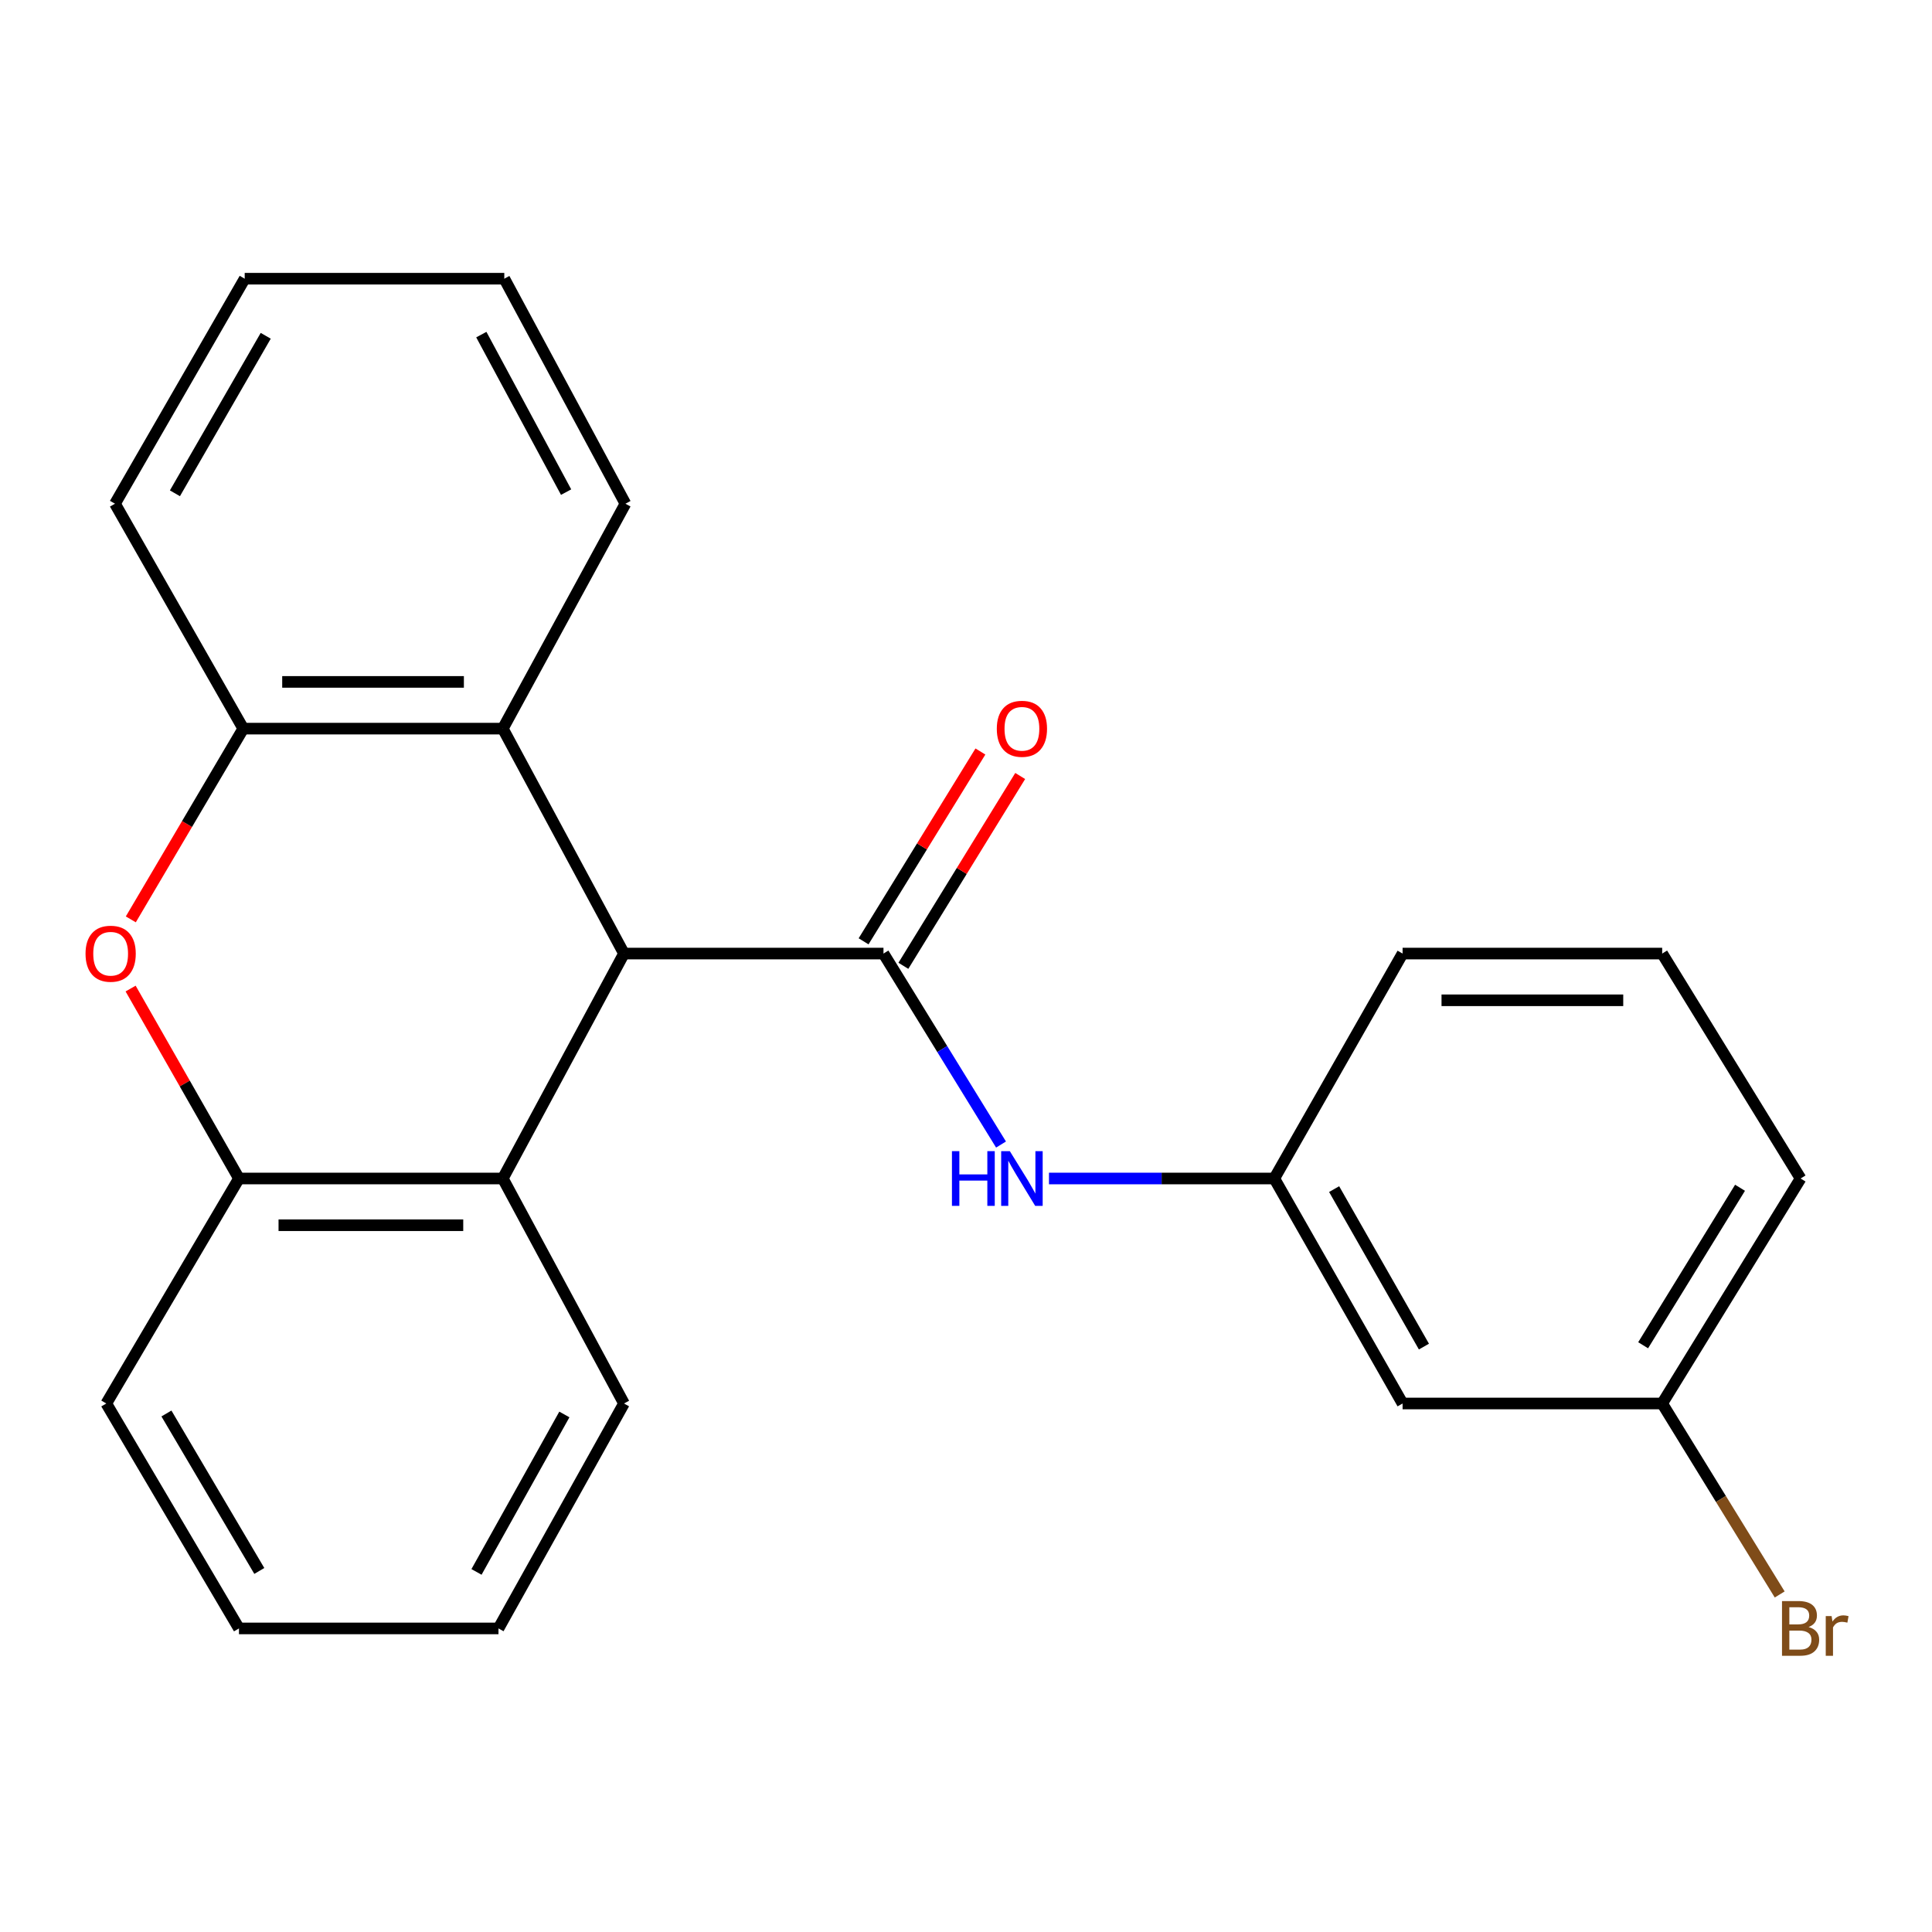 <?xml version='1.0' encoding='iso-8859-1'?>
<svg version='1.1' baseProfile='full'
              xmlns='http://www.w3.org/2000/svg'
                      xmlns:rdkit='http://www.rdkit.org/xml'
                      xmlns:xlink='http://www.w3.org/1999/xlink'
                  xml:space='preserve'
width='1000px' height='1000px' viewBox='0 0 1000 1000'>
<!-- END OF HEADER -->
<rect style='opacity:1.0;fill:#FFFFFF;stroke:none' width='1000' height='1000' x='0' y='0'> </rect>
<path class='bond-0' d='M 457.288,493.564 L 322.977,493.564' style='fill:none;fill-rule:evenodd;stroke:#000000;stroke-width:6px;stroke-linecap:butt;stroke-linejoin:miter;stroke-opacity:1' />
<path class='bond-6' d='M 457.288,493.564 L 487.707,542.988' style='fill:none;fill-rule:evenodd;stroke:#000000;stroke-width:6px;stroke-linecap:butt;stroke-linejoin:miter;stroke-opacity:1' />
<path class='bond-6' d='M 487.707,542.988 L 518.126,592.413' style='fill:none;fill-rule:evenodd;stroke:#0000FF;stroke-width:6px;stroke-linecap:butt;stroke-linejoin:miter;stroke-opacity:1' />
<path class='bond-7' d='M 467.586,499.902 L 497.821,450.778' style='fill:none;fill-rule:evenodd;stroke:#000000;stroke-width:6px;stroke-linecap:butt;stroke-linejoin:miter;stroke-opacity:1' />
<path class='bond-7' d='M 497.821,450.778 L 528.055,401.654' style='fill:none;fill-rule:evenodd;stroke:#FF0000;stroke-width:6px;stroke-linecap:butt;stroke-linejoin:miter;stroke-opacity:1' />
<path class='bond-7' d='M 446.989,487.226 L 477.224,438.101' style='fill:none;fill-rule:evenodd;stroke:#000000;stroke-width:6px;stroke-linecap:butt;stroke-linejoin:miter;stroke-opacity:1' />
<path class='bond-7' d='M 477.224,438.101 L 507.458,388.977' style='fill:none;fill-rule:evenodd;stroke:#FF0000;stroke-width:6px;stroke-linecap:butt;stroke-linejoin:miter;stroke-opacity:1' />
<path class='bond-2' d='M 322.977,493.564 L 260.256,609.991' style='fill:none;fill-rule:evenodd;stroke:#000000;stroke-width:6px;stroke-linecap:butt;stroke-linejoin:miter;stroke-opacity:1' />
<path class='bond-3' d='M 322.977,493.564 L 260.256,377.137' style='fill:none;fill-rule:evenodd;stroke:#000000;stroke-width:6px;stroke-linecap:butt;stroke-linejoin:miter;stroke-opacity:1' />
<path class='bond-1' d='M 67.708,475.865 L 96.813,426.501' style='fill:none;fill-rule:evenodd;stroke:#FF0000;stroke-width:6px;stroke-linecap:butt;stroke-linejoin:miter;stroke-opacity:1' />
<path class='bond-1' d='M 96.813,426.501 L 125.919,377.137' style='fill:none;fill-rule:evenodd;stroke:#000000;stroke-width:6px;stroke-linecap:butt;stroke-linejoin:miter;stroke-opacity:1' />
<path class='bond-23' d='M 67.604,511.675 L 95.646,560.833' style='fill:none;fill-rule:evenodd;stroke:#FF0000;stroke-width:6px;stroke-linecap:butt;stroke-linejoin:miter;stroke-opacity:1' />
<path class='bond-23' d='M 95.646,560.833 L 123.688,609.991' style='fill:none;fill-rule:evenodd;stroke:#000000;stroke-width:6px;stroke-linecap:butt;stroke-linejoin:miter;stroke-opacity:1' />
<path class='bond-4' d='M 260.256,609.991 L 123.688,609.991' style='fill:none;fill-rule:evenodd;stroke:#000000;stroke-width:6px;stroke-linecap:butt;stroke-linejoin:miter;stroke-opacity:1' />
<path class='bond-4' d='M 239.771,634.176 L 144.174,634.176' style='fill:none;fill-rule:evenodd;stroke:#000000;stroke-width:6px;stroke-linecap:butt;stroke-linejoin:miter;stroke-opacity:1' />
<path class='bond-12' d='M 260.256,609.991 L 322.977,726.444' style='fill:none;fill-rule:evenodd;stroke:#000000;stroke-width:6px;stroke-linecap:butt;stroke-linejoin:miter;stroke-opacity:1' />
<path class='bond-5' d='M 260.256,377.137 L 125.919,377.137' style='fill:none;fill-rule:evenodd;stroke:#000000;stroke-width:6px;stroke-linecap:butt;stroke-linejoin:miter;stroke-opacity:1' />
<path class='bond-5' d='M 240.106,352.952 L 146.069,352.952' style='fill:none;fill-rule:evenodd;stroke:#000000;stroke-width:6px;stroke-linecap:butt;stroke-linejoin:miter;stroke-opacity:1' />
<path class='bond-13' d='M 260.256,377.137 L 323.716,260.724' style='fill:none;fill-rule:evenodd;stroke:#000000;stroke-width:6px;stroke-linecap:butt;stroke-linejoin:miter;stroke-opacity:1' />
<path class='bond-15' d='M 123.688,609.991 L 55.015,726.444' style='fill:none;fill-rule:evenodd;stroke:#000000;stroke-width:6px;stroke-linecap:butt;stroke-linejoin:miter;stroke-opacity:1' />
<path class='bond-14' d='M 125.919,377.137 L 59.516,260.724' style='fill:none;fill-rule:evenodd;stroke:#000000;stroke-width:6px;stroke-linecap:butt;stroke-linejoin:miter;stroke-opacity:1' />
<path class='bond-8' d='M 542.95,609.991 L 601.261,609.991' style='fill:none;fill-rule:evenodd;stroke:#0000FF;stroke-width:6px;stroke-linecap:butt;stroke-linejoin:miter;stroke-opacity:1' />
<path class='bond-8' d='M 601.261,609.991 L 659.573,609.991' style='fill:none;fill-rule:evenodd;stroke:#000000;stroke-width:6px;stroke-linecap:butt;stroke-linejoin:miter;stroke-opacity:1' />
<path class='bond-9' d='M 659.573,609.991 L 725.976,726.444' style='fill:none;fill-rule:evenodd;stroke:#000000;stroke-width:6px;stroke-linecap:butt;stroke-linejoin:miter;stroke-opacity:1' />
<path class='bond-9' d='M 690.543,615.478 L 737.025,696.996' style='fill:none;fill-rule:evenodd;stroke:#000000;stroke-width:6px;stroke-linecap:butt;stroke-linejoin:miter;stroke-opacity:1' />
<path class='bond-17' d='M 659.573,609.991 L 725.976,493.564' style='fill:none;fill-rule:evenodd;stroke:#000000;stroke-width:6px;stroke-linecap:butt;stroke-linejoin:miter;stroke-opacity:1' />
<path class='bond-10' d='M 725.976,726.444 L 860.34,726.444' style='fill:none;fill-rule:evenodd;stroke:#000000;stroke-width:6px;stroke-linecap:butt;stroke-linejoin:miter;stroke-opacity:1' />
<path class='bond-11' d='M 860.34,726.444 L 890.753,775.868' style='fill:none;fill-rule:evenodd;stroke:#000000;stroke-width:6px;stroke-linecap:butt;stroke-linejoin:miter;stroke-opacity:1' />
<path class='bond-11' d='M 890.753,775.868 L 921.167,825.293' style='fill:none;fill-rule:evenodd;stroke:#7F4C19;stroke-width:6px;stroke-linecap:butt;stroke-linejoin:miter;stroke-opacity:1' />
<path class='bond-24' d='M 860.34,726.444 L 931.983,609.991' style='fill:none;fill-rule:evenodd;stroke:#000000;stroke-width:6px;stroke-linecap:butt;stroke-linejoin:miter;stroke-opacity:1' />
<path class='bond-24' d='M 850.487,696.303 L 900.637,614.786' style='fill:none;fill-rule:evenodd;stroke:#000000;stroke-width:6px;stroke-linecap:butt;stroke-linejoin:miter;stroke-opacity:1' />
<path class='bond-20' d='M 322.977,726.444 L 258.012,842.87' style='fill:none;fill-rule:evenodd;stroke:#000000;stroke-width:6px;stroke-linecap:butt;stroke-linejoin:miter;stroke-opacity:1' />
<path class='bond-20' d='M 292.112,732.123 L 246.637,813.622' style='fill:none;fill-rule:evenodd;stroke:#000000;stroke-width:6px;stroke-linecap:butt;stroke-linejoin:miter;stroke-opacity:1' />
<path class='bond-19' d='M 323.716,260.724 L 261.022,144.257' style='fill:none;fill-rule:evenodd;stroke:#000000;stroke-width:6px;stroke-linecap:butt;stroke-linejoin:miter;stroke-opacity:1' />
<path class='bond-19' d='M 293.016,254.718 L 249.13,173.191' style='fill:none;fill-rule:evenodd;stroke:#000000;stroke-width:6px;stroke-linecap:butt;stroke-linejoin:miter;stroke-opacity:1' />
<path class='bond-25' d='M 59.516,260.724 L 126.658,144.257' style='fill:none;fill-rule:evenodd;stroke:#000000;stroke-width:6px;stroke-linecap:butt;stroke-linejoin:miter;stroke-opacity:1' />
<path class='bond-25' d='M 90.54,255.333 L 137.54,173.807' style='fill:none;fill-rule:evenodd;stroke:#000000;stroke-width:6px;stroke-linecap:butt;stroke-linejoin:miter;stroke-opacity:1' />
<path class='bond-26' d='M 55.015,726.444 L 123.688,842.87' style='fill:none;fill-rule:evenodd;stroke:#000000;stroke-width:6px;stroke-linecap:butt;stroke-linejoin:miter;stroke-opacity:1' />
<path class='bond-26' d='M 86.148,731.62 L 134.219,813.119' style='fill:none;fill-rule:evenodd;stroke:#000000;stroke-width:6px;stroke-linecap:butt;stroke-linejoin:miter;stroke-opacity:1' />
<path class='bond-16' d='M 860.34,493.564 L 725.976,493.564' style='fill:none;fill-rule:evenodd;stroke:#000000;stroke-width:6px;stroke-linecap:butt;stroke-linejoin:miter;stroke-opacity:1' />
<path class='bond-16' d='M 840.185,517.75 L 746.13,517.75' style='fill:none;fill-rule:evenodd;stroke:#000000;stroke-width:6px;stroke-linecap:butt;stroke-linejoin:miter;stroke-opacity:1' />
<path class='bond-18' d='M 860.34,493.564 L 931.983,609.991' style='fill:none;fill-rule:evenodd;stroke:#000000;stroke-width:6px;stroke-linecap:butt;stroke-linejoin:miter;stroke-opacity:1' />
<path class='bond-22' d='M 261.022,144.257 L 126.658,144.257' style='fill:none;fill-rule:evenodd;stroke:#000000;stroke-width:6px;stroke-linecap:butt;stroke-linejoin:miter;stroke-opacity:1' />
<path class='bond-21' d='M 258.012,842.87 L 123.688,842.87' style='fill:none;fill-rule:evenodd;stroke:#000000;stroke-width:6px;stroke-linecap:butt;stroke-linejoin:miter;stroke-opacity:1' />
<path  class='atom-2' d='M 44.272 493.644
Q 44.272 486.844, 47.632 483.044
Q 50.992 479.244, 57.272 479.244
Q 63.552 479.244, 66.912 483.044
Q 70.272 486.844, 70.272 493.644
Q 70.272 500.524, 66.872 504.444
Q 63.472 508.324, 57.272 508.324
Q 51.032 508.324, 47.632 504.444
Q 44.272 500.564, 44.272 493.644
M 57.272 505.124
Q 61.592 505.124, 63.912 502.244
Q 66.272 499.324, 66.272 493.644
Q 66.272 488.084, 63.912 485.284
Q 61.592 482.444, 57.272 482.444
Q 52.952 482.444, 50.592 485.244
Q 48.272 488.044, 48.272 493.644
Q 48.272 499.364, 50.592 502.244
Q 52.952 505.124, 57.272 505.124
' fill='#FF0000'/>
<path  class='atom-7' d='M 492.724 595.831
L 496.564 595.831
L 496.564 607.871
L 511.044 607.871
L 511.044 595.831
L 514.884 595.831
L 514.884 624.151
L 511.044 624.151
L 511.044 611.071
L 496.564 611.071
L 496.564 624.151
L 492.724 624.151
L 492.724 595.831
' fill='#0000FF'/>
<path  class='atom-7' d='M 522.684 595.831
L 531.964 610.831
Q 532.884 612.311, 534.364 614.991
Q 535.844 617.671, 535.924 617.831
L 535.924 595.831
L 539.684 595.831
L 539.684 624.151
L 535.804 624.151
L 525.844 607.751
Q 524.684 605.831, 523.444 603.631
Q 522.244 601.431, 521.884 600.751
L 521.884 624.151
L 518.204 624.151
L 518.204 595.831
L 522.684 595.831
' fill='#0000FF'/>
<path  class='atom-8' d='M 515.944 377.217
Q 515.944 370.417, 519.304 366.617
Q 522.664 362.817, 528.944 362.817
Q 535.224 362.817, 538.584 366.617
Q 541.944 370.417, 541.944 377.217
Q 541.944 384.097, 538.544 388.017
Q 535.144 391.897, 528.944 391.897
Q 522.704 391.897, 519.304 388.017
Q 515.944 384.137, 515.944 377.217
M 528.944 388.697
Q 533.264 388.697, 535.584 385.817
Q 537.944 382.897, 537.944 377.217
Q 537.944 371.657, 535.584 368.857
Q 533.264 366.017, 528.944 366.017
Q 524.624 366.017, 522.264 368.817
Q 519.944 371.617, 519.944 377.217
Q 519.944 382.937, 522.264 385.817
Q 524.624 388.697, 528.944 388.697
' fill='#FF0000'/>
<path  class='atom-12' d='M 936.123 842.15
Q 938.843 842.91, 940.203 844.59
Q 941.603 846.23, 941.603 848.67
Q 941.603 852.59, 939.083 854.83
Q 936.603 857.03, 931.883 857.03
L 922.363 857.03
L 922.363 828.71
L 930.723 828.71
Q 935.563 828.71, 938.003 830.67
Q 940.443 832.63, 940.443 836.23
Q 940.443 840.51, 936.123 842.15
M 926.163 831.91
L 926.163 840.79
L 930.723 840.79
Q 933.523 840.79, 934.963 839.67
Q 936.443 838.51, 936.443 836.23
Q 936.443 831.91, 930.723 831.91
L 926.163 831.91
M 931.883 853.83
Q 934.643 853.83, 936.123 852.51
Q 937.603 851.19, 937.603 848.67
Q 937.603 846.35, 935.963 845.19
Q 934.363 843.99, 931.283 843.99
L 926.163 843.99
L 926.163 853.83
L 931.883 853.83
' fill='#7F4C19'/>
<path  class='atom-12' d='M 948.043 836.47
L 948.483 839.31
Q 950.643 836.11, 954.163 836.11
Q 955.283 836.11, 956.803 836.51
L 956.203 839.87
Q 954.483 839.47, 953.523 839.47
Q 951.843 839.47, 950.723 840.15
Q 949.643 840.79, 948.763 842.35
L 948.763 857.03
L 945.003 857.03
L 945.003 836.47
L 948.043 836.47
' fill='#7F4C19'/>
</svg>
